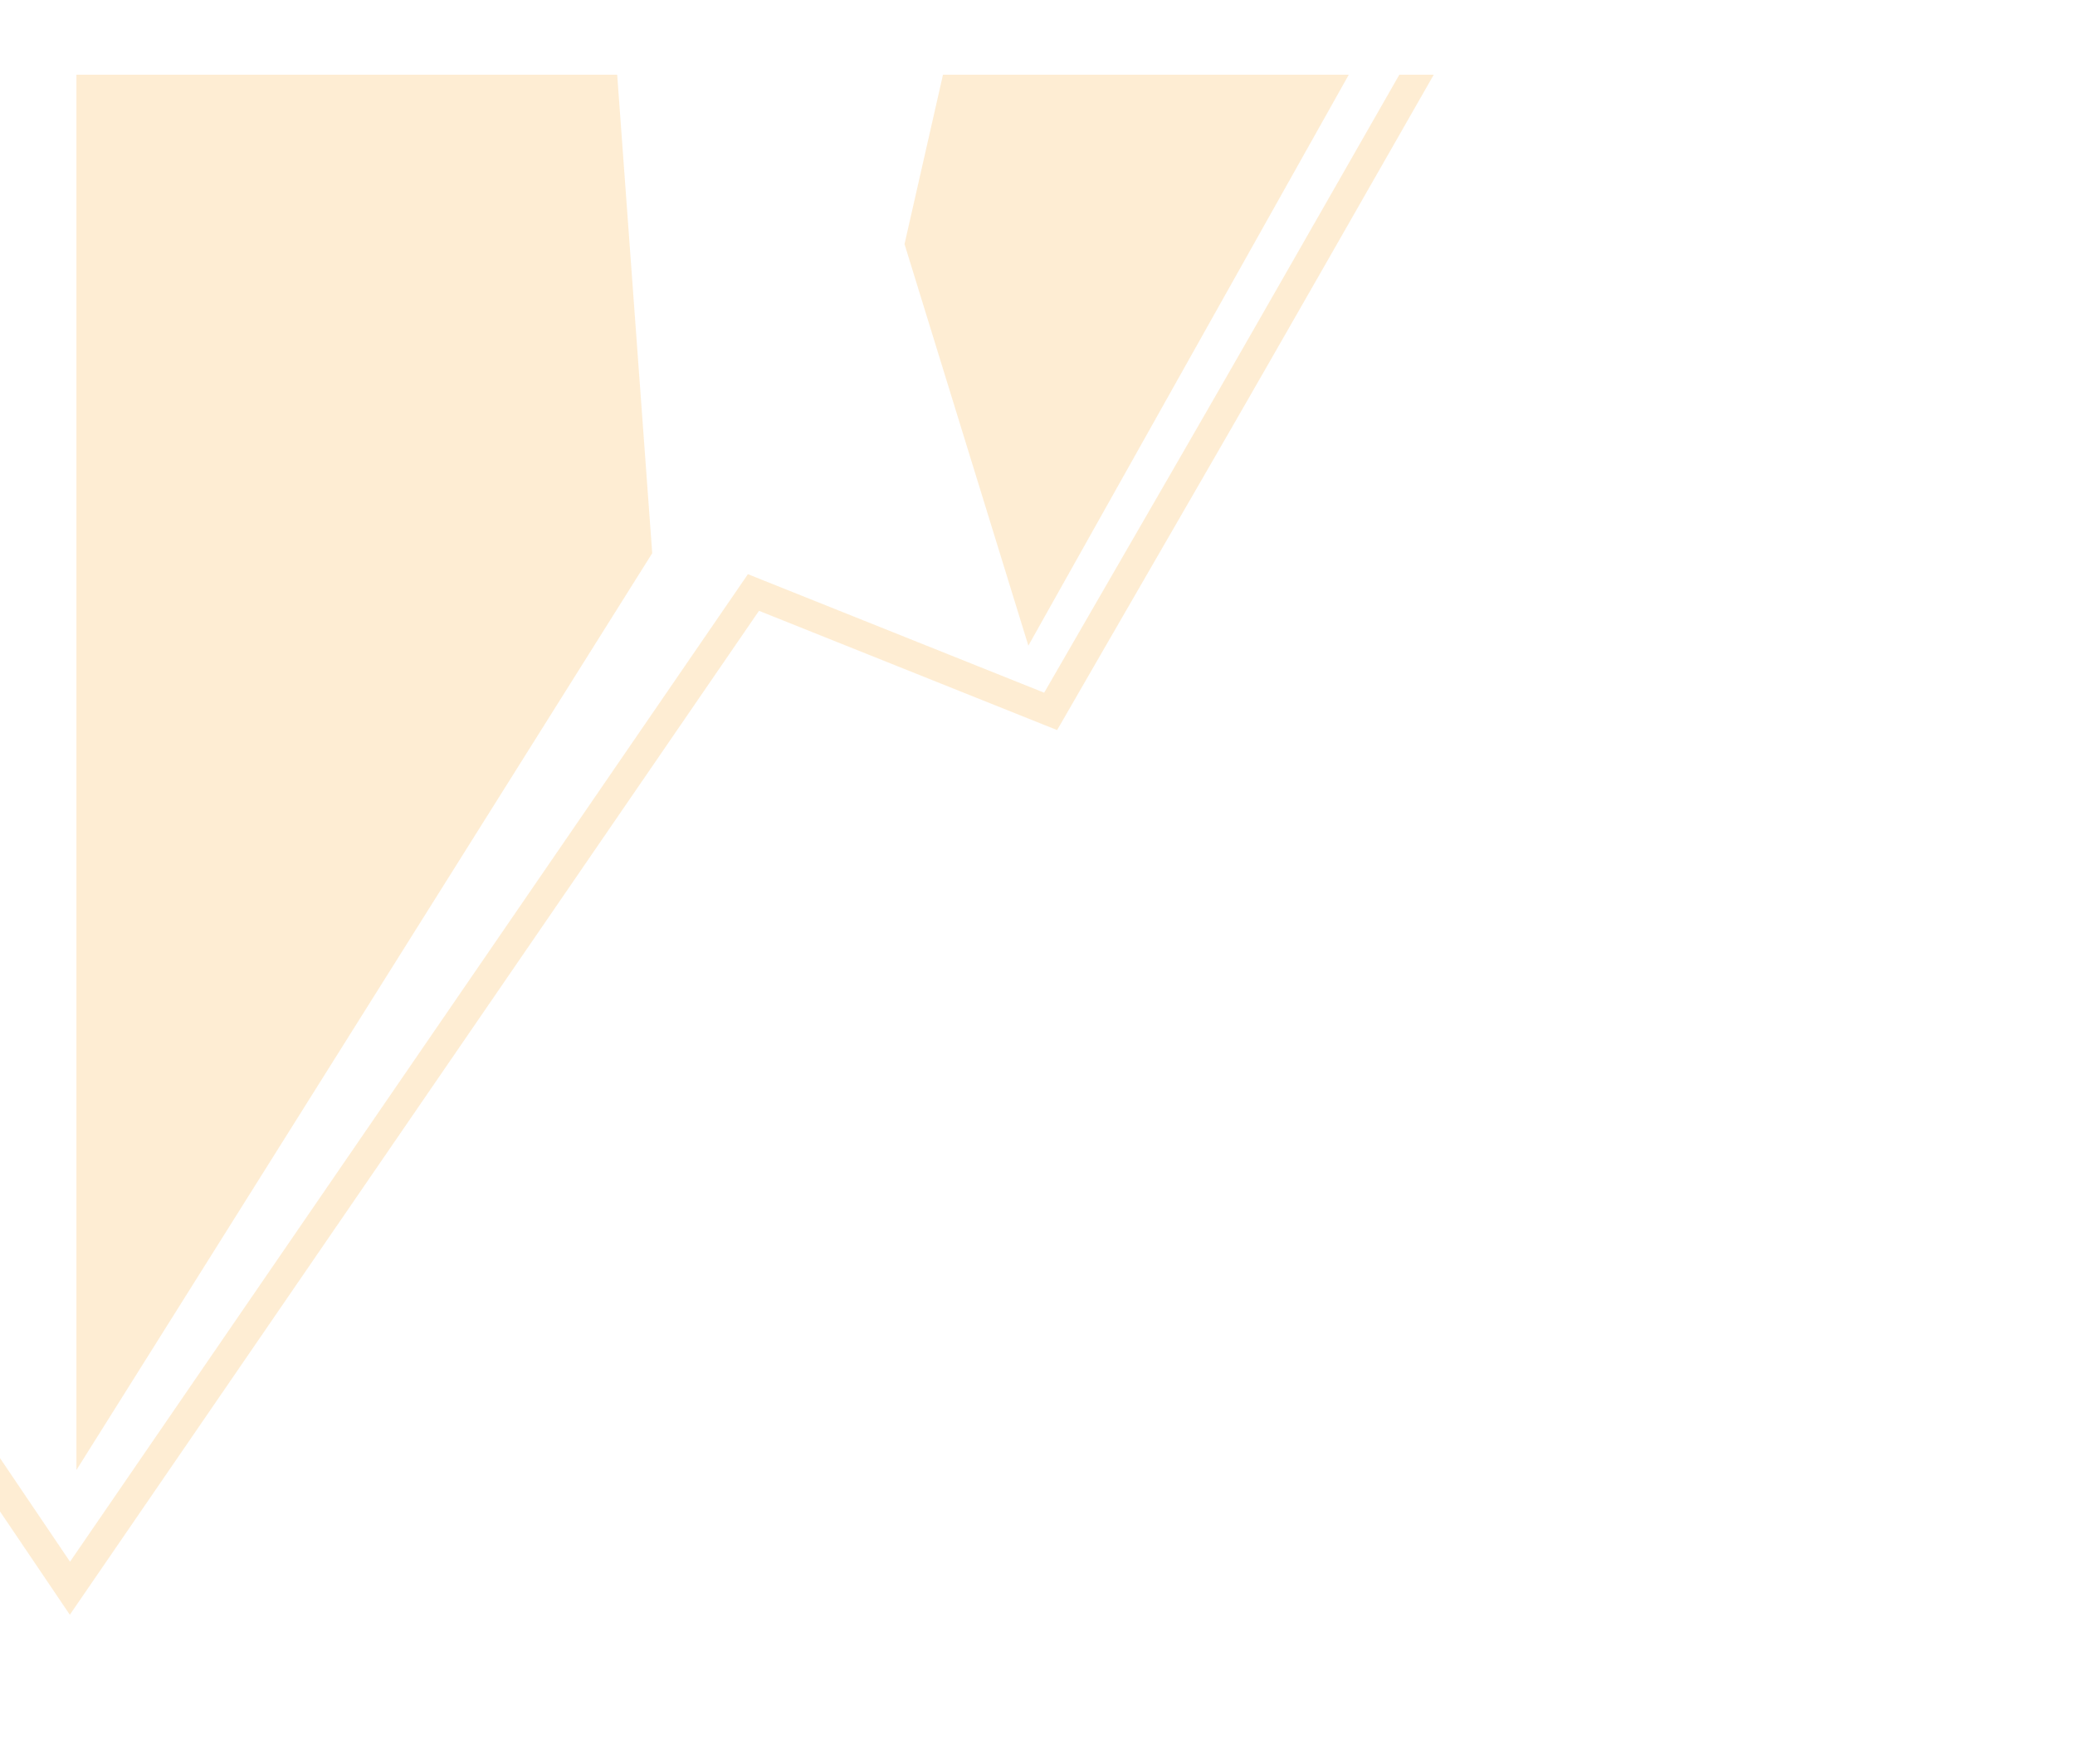 <svg xmlns="http://www.w3.org/2000/svg" xmlns:xlink="http://www.w3.org/1999/xlink" width="554" height="471" viewBox="0 0 554 471">
  <defs>
    <clipPath id="clip-path">
      <rect id="Rectangle_11" data-name="Rectangle 11" width="554" height="471" fill="#fff"/>
    </clipPath>
  </defs>
  <g id="Mask_Group_1" data-name="Mask Group 1" clip-path="url(#clip-path)">
    <path id="Path_2" data-name="Path 2" d="M195.979,608.36a1.482,1.482,0,0,1,1.569-1.569H243c24.358,0,35.454,11.554,35.454,28.277,0,10.3-4.841,18.422-13.431,22.953v.314c8.591,3.277,15.3,12.5,15.3,24.522C280.322,703.321,264.7,713,243,713H197.548a1.473,1.473,0,0,1-1.569-1.554Zm38.735,40.13c7.654,0,11.255-2.336,11.255-9.208s-3.292-9.213-11.255-9.213h-5.149a.827.827,0,0,0-.941.931v16.559a.823.823,0,0,0,.941.931Zm-5.149,41.086h6.868c7.659,0,11.091-3.133,11.091-10.463,0-6.569-3.431-10.314-11.091-10.314h-6.868a.83.83,0,0,0-.941.936v18.9A.834.834,0,0,0,229.565,689.576Zm62.954-81.216a1.48,1.48,0,0,1,1.559-1.569h71.066a1.481,1.481,0,0,1,1.564,1.569v24.054a1.472,1.472,0,0,1-1.564,1.554h-39.2a.829.829,0,0,0-.931.946v10.3a.825.825,0,0,0,.931.941h31.395a1.472,1.472,0,0,1,1.559,1.559v23.432a1.47,1.47,0,0,1-1.559,1.554H325.94a.829.829,0,0,0-.931.946V684.89a.822.822,0,0,0,.931.931h39.2a1.476,1.476,0,0,1,1.564,1.569v24.054A1.472,1.472,0,0,1,365.144,713H294.077a1.47,1.47,0,0,1-1.559-1.554Zm85.753,0a1.483,1.483,0,0,1,1.564-1.569h29.672a1.481,1.481,0,0,1,1.564,1.569V711.444A1.472,1.472,0,0,1,409.507,713H379.835a1.474,1.474,0,0,1-1.564-1.554ZM448.088,713a1.469,1.469,0,0,1-1.554-1.554V636.782a.83.83,0,0,0-.941-.936H420.448a1.474,1.474,0,0,1-1.564-1.564V608.36a1.481,1.481,0,0,1,1.564-1.569h84.961a1.485,1.485,0,0,1,1.569,1.569v25.922a1.478,1.478,0,0,1-1.569,1.564H480.264a.829.829,0,0,0-.936.936v74.662A1.474,1.474,0,0,1,477.764,713Zm67.8-24.522c-2.814-8.9-3.277-15.3-3.277-28.576s.463-19.676,3.277-28.586c5.777-17.8,22.022-26.4,41.076-26.4s35.3,8.6,41.076,26.4c2.809,8.909,3.282,15.309,3.282,28.586s-.473,19.677-3.282,28.576c-5.777,17.814-22.022,26.4-41.076,26.4S521.664,706.289,515.887,688.475Zm51.076-9.363c1.086-3.446,1.245-7.968,1.245-19.213s-.159-15.777-1.245-19.208c-1.414-4.378-5.159-6.723-10-6.723s-8.591,2.346-10,6.723c-1.091,3.431-1.245,7.963-1.245,19.208s.154,15.767,1.245,19.213c1.409,4.368,5.154,6.708,10,6.708S565.549,683.48,566.963,679.113Zm42.172,20.14a2.124,2.124,0,0,1-.154-2.809l16.554-19.522a1.258,1.258,0,0,1,2.037-.154c5.931,5.309,16.086,10.309,25.926,10.309,8.272,0,12.182-2.654,12.182-6.877,0-2.809-1.878-4.532-10-5.623l-5.623-.777c-24.363-3.441-37.326-14.208-37.326-35.14,0-20.154,16.091-33.745,41.39-33.745,15.772,0,29.99,4.532,40.135,12.186.946.622,1.1,1.569.324,2.659L680.51,639.745a1.559,1.559,0,0,1-2.186.478c-6.868-4.532-14.836-7.654-22.953-7.654-6.245,0-9.059,2.5-9.059,5.777,0,3.123,2.5,4.676,10.149,5.777l5.628.777c25.145,3.436,37.167,14.213,37.167,35.3,0,20.155-15.767,34.677-45.444,34.677C635.535,714.875,617.258,707.534,609.135,699.252ZM730.665,713a1.478,1.478,0,0,1-1.569-1.554V636.782a.826.826,0,0,0-.931-.936H703.02a1.476,1.476,0,0,1-1.569-1.564V608.36a1.482,1.482,0,0,1,1.569-1.569h84.961a1.48,1.48,0,0,1,1.559,1.569v25.922a1.473,1.473,0,0,1-1.559,1.564h-25.14a.832.832,0,0,0-.946.936v74.662A1.469,1.469,0,0,1,760.341,713Zm86.53-2.809-3.9,5.931a2.75,2.75,0,0,1-2.659,1.569H791.273c-.946,0-1.245-.782-.782-1.569L802.827,697.7a35.955,35.955,0,0,1-4.378-9.223c-2.809-8.9-3.277-15.3-3.277-28.576s.468-19.676,3.277-28.586c5.787-17.8,22.032-26.4,41.086-26.4a50.816,50.816,0,0,1,22.177,4.691l4.059-5.936a2.747,2.747,0,0,1,2.655-1.554h19.368c.941,0,1.25.777.787,1.554L876.234,622.26a40.683,40.683,0,0,1,4.378,9.054c2.814,8.909,3.277,15.309,3.277,28.586s-.463,19.677-3.277,28.576c-5.777,17.814-22.022,26.4-41.076,26.4A52.04,52.04,0,0,1,817.194,710.189Zm32.331-31.076c1.1-3.446,1.255-7.968,1.255-19.213s-.154-15.777-1.255-19.208c-1.4-4.378-5.154-6.723-9.99-6.723s-8.6,2.346-10,6.723c-1.1,3.431-1.255,7.963-1.255,19.208s.159,15.767,1.255,19.213c1.4,4.368,5.154,6.708,10,6.708S848.126,683.48,849.525,679.113Zm45.932-70.753a1.481,1.481,0,0,1,1.564-1.569H926.7a1.48,1.48,0,0,1,1.559,1.569v74.652a.832.832,0,0,0,.941.941h42.635a1.473,1.473,0,0,1,1.564,1.559v25.932A1.472,1.472,0,0,1,971.832,713H897.021a1.472,1.472,0,0,1-1.564-1.554Zm87.316,0a1.481,1.481,0,0,1,1.564-1.569H1055.4a1.486,1.486,0,0,1,1.564,1.569v24.054a1.477,1.477,0,0,1-1.564,1.554h-39.2a.835.835,0,0,0-.946.946v10.3a.831.831,0,0,0,.946.941h31.385a1.472,1.472,0,0,1,1.559,1.559v23.432a1.47,1.47,0,0,1-1.559,1.554h-31.385a.835.835,0,0,0-.946.946V684.89a.828.828,0,0,0,.946.931h39.2a1.481,1.481,0,0,1,1.564,1.569v24.054A1.477,1.477,0,0,1,1055.4,713H984.337a1.472,1.472,0,0,1-1.564-1.554Zm85.758,0a1.48,1.48,0,0,1,1.559-1.569h27.954a2.876,2.876,0,0,1,2.654,1.569l25.309,52.316h.782V608.36a1.481,1.481,0,0,1,1.564-1.569h26.39a1.481,1.481,0,0,1,1.564,1.569V711.444a1.472,1.472,0,0,1-1.564,1.554h-27.953a2.9,2.9,0,0,1-2.654-1.554l-25.145-52.331h-.946v52.331A1.469,1.469,0,0,1,1096.49,713h-26.4a1.47,1.47,0,0,1-1.559-1.554ZM359.91,736.783a2.574,2.574,0,0,1,2.565-1.977h40.15a2.559,2.559,0,0,1,2.555,1.977l45.269,129.892a1.341,1.341,0,0,1-1.384,1.952H409.118a2.547,2.547,0,0,1-2.56-1.952l-4.925-17.52H362.275l-4.91,17.52a2.57,2.57,0,0,1-2.57,1.952H314.845a1.336,1.336,0,0,1-1.375-1.952ZM392.39,815.5l-9.841-35.618h-.593L371.727,815.5ZM460.3,736.783a1.866,1.866,0,0,1,1.967-1.977h35.224a3.661,3.661,0,0,1,3.347,1.977L532.725,802.7h.981V736.783a1.866,1.866,0,0,1,1.967-1.977H568.93a1.868,1.868,0,0,1,1.972,1.977V866.674a1.856,1.856,0,0,1-1.972,1.952H533.706a3.657,3.657,0,0,1-3.347-1.952l-31.684-65.942h-1.185v65.942a1.855,1.855,0,0,1-1.967,1.952H462.266a1.855,1.855,0,0,1-1.967-1.952Zm127.929,0a1.866,1.866,0,0,1,1.977-1.977H627.6a1.862,1.862,0,0,1,1.962,1.977v94.055a1.055,1.055,0,0,0,1.185,1.2h53.721a1.857,1.857,0,0,1,1.977,1.972v32.665a1.857,1.857,0,0,1-1.977,1.952H590.205a1.855,1.855,0,0,1-1.977-1.952Zm110.026,0a1.868,1.868,0,0,1,1.972-1.977h89.548a1.857,1.857,0,0,1,1.952,1.977v30.309a1.856,1.856,0,0,1-1.952,1.972H740.366a1.034,1.034,0,0,0-1.175,1.175v12.988a1.038,1.038,0,0,0,1.175,1.175h39.562a1.855,1.855,0,0,1,1.962,1.967v29.517a1.857,1.857,0,0,1-1.962,1.977H740.366a1.038,1.038,0,0,0-1.175,1.175v14.173a1.034,1.034,0,0,0,1.175,1.175h49.408a1.857,1.857,0,0,1,1.952,1.977v30.309a1.845,1.845,0,0,1-1.952,1.952H700.226a1.856,1.856,0,0,1-1.972-1.952Zm105.3,64.946c0-16.733.593-24.8,4.133-36.021,7.276-22.44,27.749-33.257,51.753-33.257,24.208,0,40.942,10.04,49.592,28.531.792,1.584.4,2.764-.981,3.347l-30.7,12.993a2.481,2.481,0,0,1-3.347-.787c-3.541-5.319-7.281-7.47-14.368-7.47-6.494,0-11.016,3.142-12.789,8.645-1.375,4.333-1.569,9.846-1.569,24.019s.388,19.871,1.763,24.2c1.778,5.513,6.693,8.461,13.974,8.461,7.092,0,12.012-2.749,13.387-7.072a11.129,11.129,0,0,0,.593-3.551c0-.991-.4-1.38-1.185-1.38H863.574a1.852,1.852,0,0,1-1.957-1.962V794.637a1.853,1.853,0,0,1,1.957-1.967h49.8a1.855,1.855,0,0,1,1.962,1.967v9.258c0,13.969-.782,23.013-3.735,32.072-7.48,23.023-26.967,35.025-52.157,35.025-24,0-44.478-10.817-51.753-33.257C804.152,826.519,803.559,818.457,803.559,801.728Zm123.607,0c0-16.733.588-24.8,4.129-36.021,7.281-22.44,27.744-33.257,51.753-33.257,24.213,0,40.942,10.04,49.6,28.531.787,1.584.394,2.764-.991,3.347l-30.7,12.993a2.472,2.472,0,0,1-3.342-.787c-3.546-5.319-7.286-7.47-14.368-7.47-6.489,0-11.016,3.142-12.794,8.645-1.375,4.333-1.569,9.846-1.569,24.019s.393,19.871,1.763,24.2c1.783,5.513,6.693,8.461,13.984,8.461,7.077,0,12-2.749,13.372-7.072a11.272,11.272,0,0,0,.593-3.551c0-.991-.384-1.38-1.18-1.38H987.186a1.853,1.853,0,0,1-1.962-1.962V794.637a1.855,1.855,0,0,1,1.962-1.967h49.8a1.853,1.853,0,0,1,1.957,1.967v9.258c0,13.969-.782,23.013-3.735,32.072-7.48,23.023-26.967,35.025-52.157,35.025-24.009,0-44.472-10.817-51.753-33.257C927.753,826.519,927.165,818.457,927.165,801.728ZM336.035,570.551H444.378l10.269-45.22L421.583,418.139ZM675.744,198.063,522.008,442.816l9.353,127.735H675.744V198.063M928.067,415.854l-71.549,30.155-45.195,81.53,9.378,43.013h81.928Zm10.956-18.675L937.3,394.2l-79.573,31.823L677.5,159.437l-184,268L413.909,395.6l-1.728,2.983c-11.723,20.324-19.925,34.5-26.539,45.952C365.1,480.072,359.9,489.066,313.35,570.551h9.188c44.453-77.8,49.811-87.087,70.011-122.023,6.28-10.867,14-24.228,24.816-42.953l79.094,31.639L677.447,173.6,852.922,433.15l1.8,2.654,79.124-31.639c9.736,16.808,58.462,101,95.892,166.386h9.2C997.151,497.523,939.631,398.219,939.023,397.178Zm101.405,567.7-11.459-51.016L896.812,943.522,870.985,917.7l87.431-19.094H840.5l53.736,53.681,128.676-28.87,3.611,16.091L908.032,966.023l92.884,92.939-.642,19.706L820.207,898.607H777.956l12.181,12.186-18.018,80.723-69.831-44.333V898.607h-7.933l.03,52.964,93.278,59.488-4.3,16.992-89.015-57.127.04,79.219,111.405,70.563-8.825,13.929-102.546-65.04-.035,131.4L680,1214.486V898.607H650v48.576L580.17,991.516l-18.018-80.723,12.181-12.186H532.107L352.046,1078.668l-.642-19.706,92.884-92.939L325.8,939.508l3.606-16.091,128,28.725.662.144,53.75-53.681H398.755l82.61,19.024-25.877,25.882-130.9-31.748-1.24-.3-11.474,53.417,99.842,22.4-68.058,68.059-.378.383,1.14,35.832,35.822,1.135,68.447-68.437,22.4,99.856,51.026-11.459L492.456,980.495l25.832-25.832L544.7,1075.555,650,1009.2v36.544l-114.428,72.491,27.983,44.169L650,1107.642v96.794l26.146,24.522,26.146-24.522v-96.794l86.45,54.761,27.973-44.169-114.423-72.491V1009.21l104.154,66.315L834,954.643l25.832,25.852-29.651,132.158,51.016,11.459,22.411-99.856,68.063,68.058.379.379,35.827-1.135,1.125-35.289.015-.543-68.437-68.442,98.636-22.127ZM859.182,1111.059l23.92-107.023,13.76,13.76-21.728,96.843Zm-71.968-57.222,26.205-119.483,13.84,13.84-24.836,115.29Zm-221.132,97.586-8.75-13.81,92.59-58.77V1098.3Zm6.27-121.749,77.57-49.4v19.592l-74.184,47.67Zm-22.1,32.082L525.07,948.184l13.855-13.86,26.489,118.4Zm-73.073,52.884L455.453,1017.8l13.765-13.76,23.9,107.023Z" transform="translate(696.143 590.495) rotate(180)" fill="#fdbb53" opacity="0.25"/>
  </g>
</svg>
